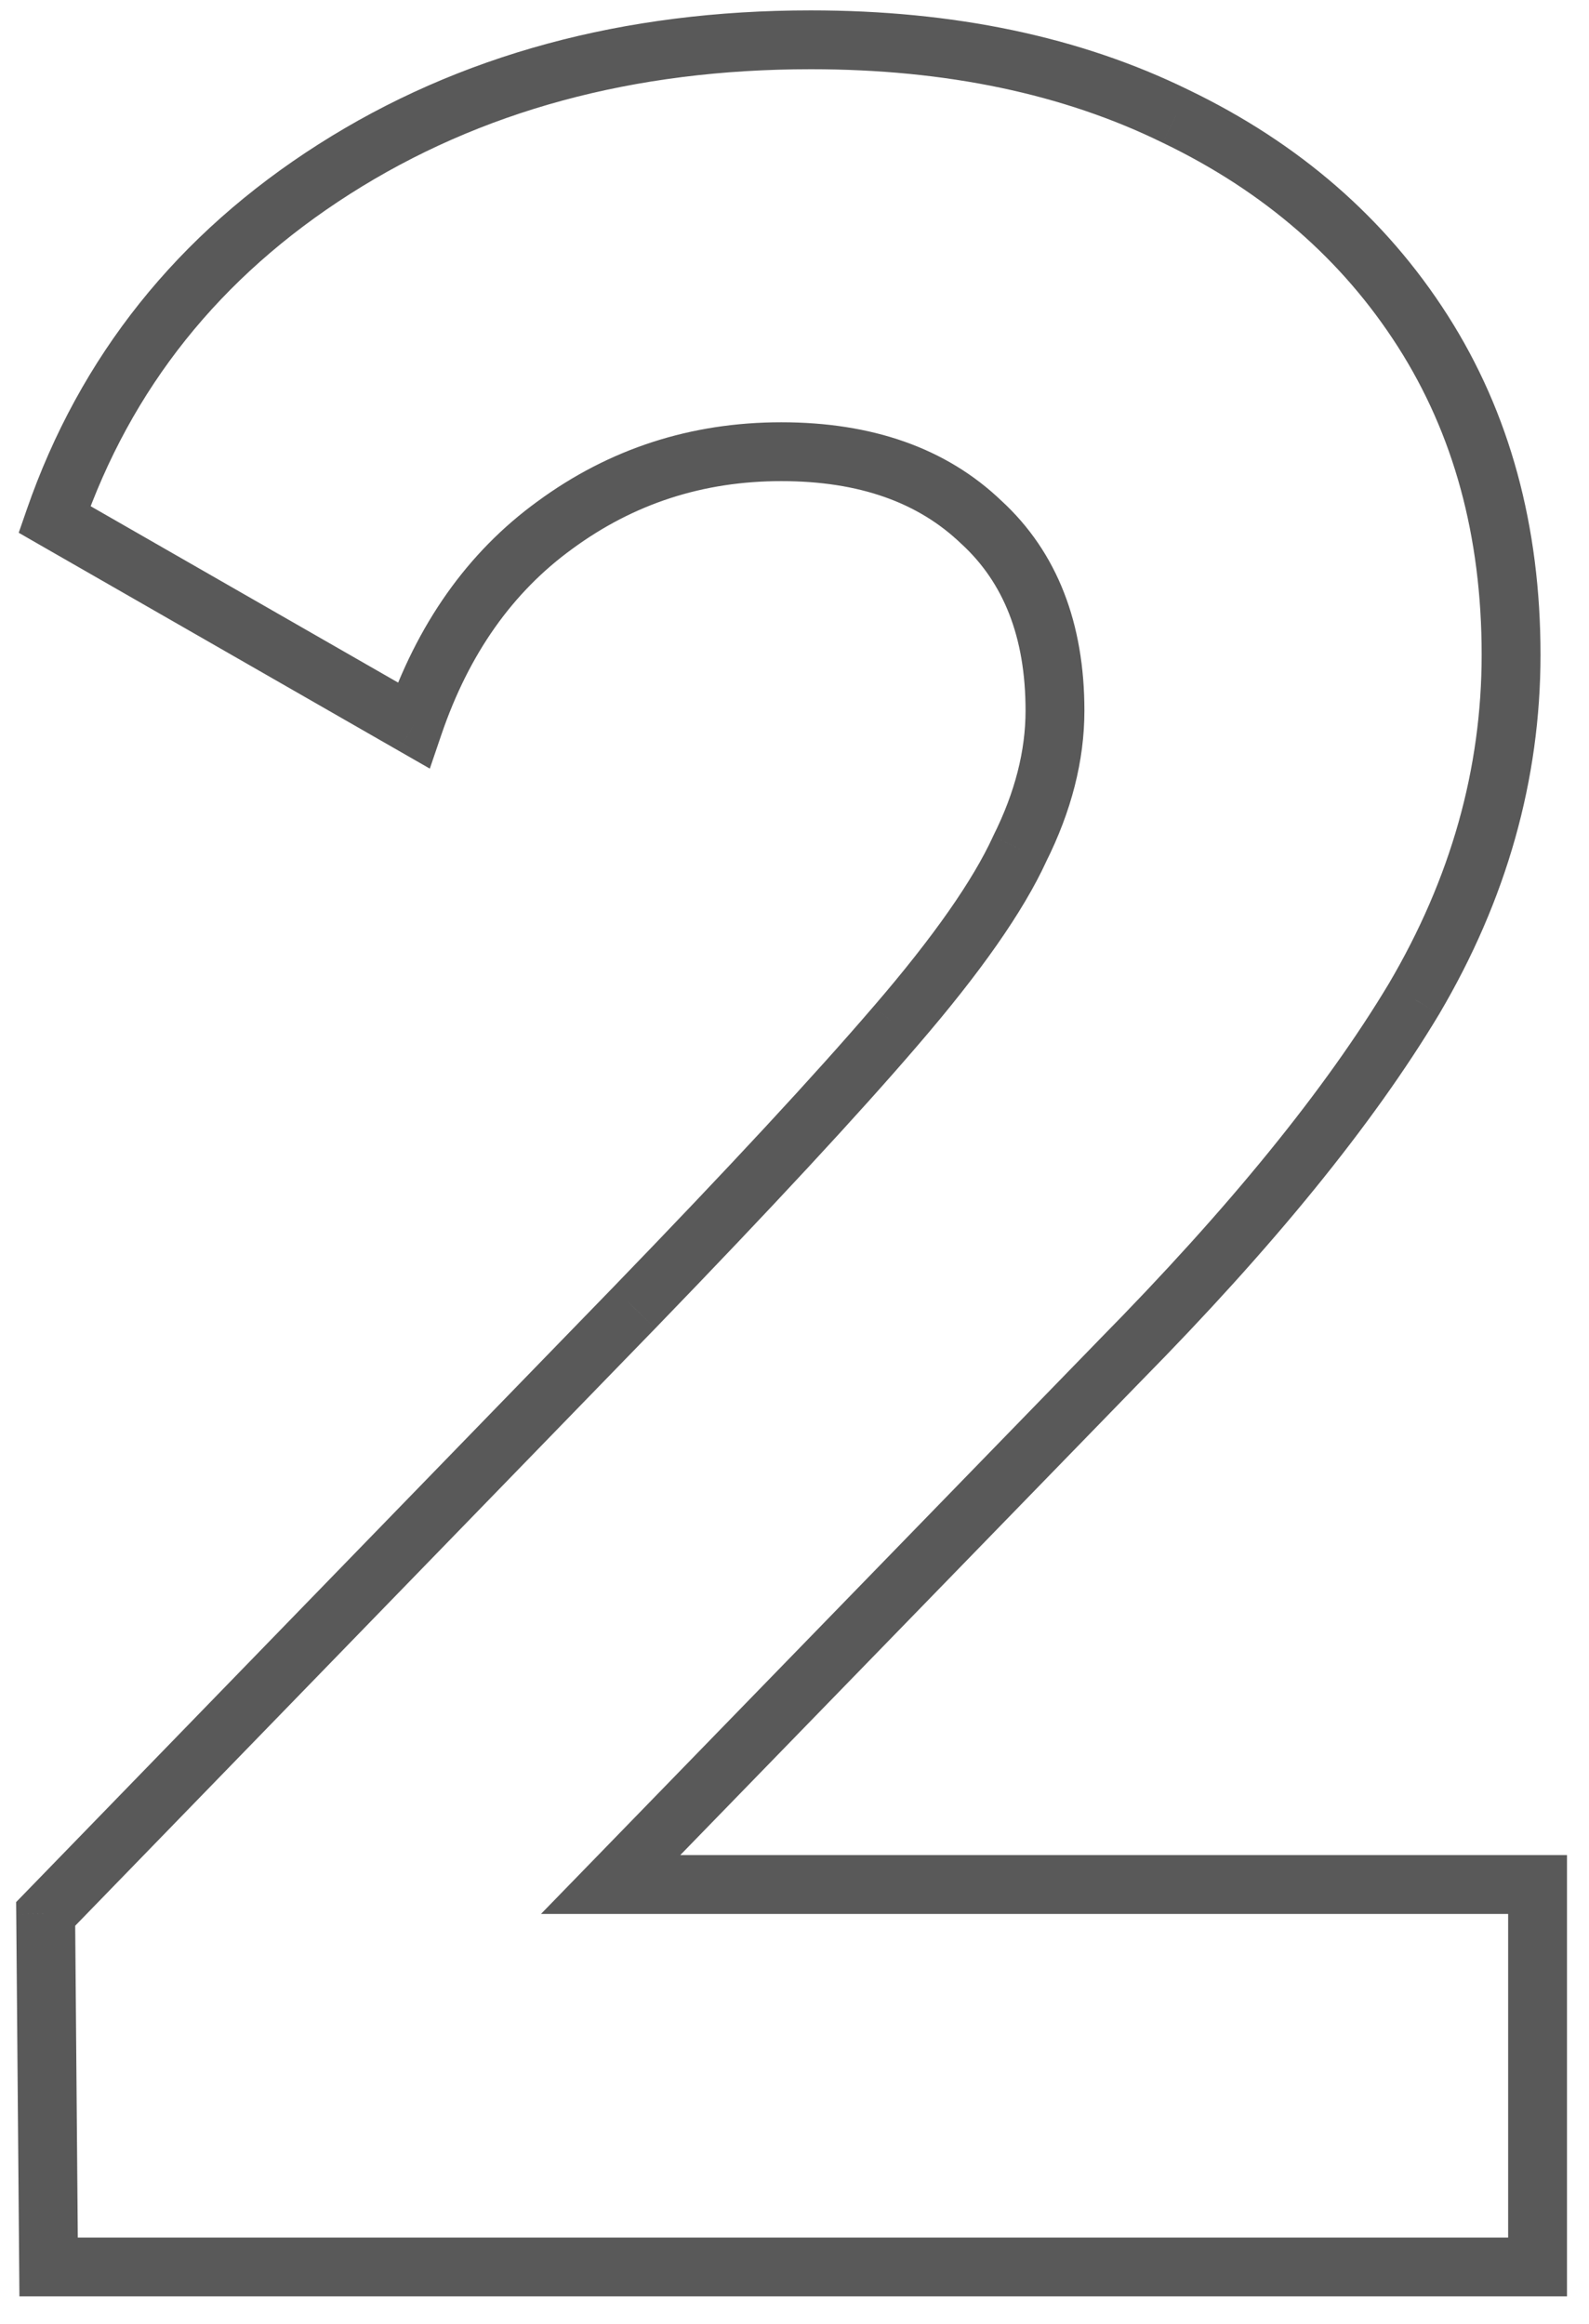 <svg width="54" height="79" viewBox="0 0 54 79" fill="none" xmlns="http://www.w3.org/2000/svg">
<path d="M1.652 77.053L0.652 77.062L0.66 78.053H1.652V77.053ZM1.552 65.053L0.834 64.357L0.548 64.651L0.552 65.062L1.552 65.053ZM21.552 44.453L22.269 45.15L22.271 45.148L21.552 44.453ZM30.452 34.853L29.694 34.201L29.692 34.202L30.452 34.853ZM34.652 28.853L33.757 28.406L33.75 28.421L33.743 28.437L34.652 28.853ZM33.352 17.753L32.659 18.475L32.667 18.482L32.675 18.489L33.352 17.753ZM18.852 17.853L19.44 18.662L19.444 18.659L18.852 17.853ZM14.052 24.653L13.554 25.521L14.607 26.125L14.998 24.976L14.052 24.653ZM1.852 17.653L0.907 17.326L0.636 18.108L1.354 18.521L1.852 17.653ZM11.352 5.753L10.814 4.91L10.814 4.91L11.352 5.753ZM39.952 3.953L39.511 4.851L39.518 4.854L39.952 3.953ZM48.352 11.253L49.195 10.715L49.195 10.715L48.352 11.253ZM48.052 33.953L48.909 34.468L48.913 34.461L48.052 33.953ZM38.052 46.253L37.339 45.551L37.335 45.556L38.052 46.253ZM20.752 64.053L20.035 63.356L18.385 65.053H20.752V64.053ZM52.252 64.053H53.252V63.053H52.252V64.053ZM52.252 77.053V78.053H53.252V77.053H52.252ZM2.652 77.045L2.552 65.045L0.552 65.062L0.652 77.062L2.652 77.045ZM2.269 65.75L22.269 45.15L20.834 43.757L0.834 64.357L2.269 65.75ZM22.271 45.148C26.208 41.077 29.191 37.86 31.211 35.504L29.692 34.202C27.712 36.513 24.762 39.696 20.833 43.758L22.271 45.148ZM31.209 35.506C33.297 33.082 34.769 30.998 35.561 29.27L33.743 28.437C33.068 29.909 31.74 31.825 29.694 34.201L31.209 35.506ZM35.546 29.3C36.404 27.585 36.852 25.866 36.852 24.153H34.852C34.852 25.507 34.499 26.922 33.757 28.406L35.546 29.3ZM36.852 24.153C36.852 21.203 35.943 18.779 34.029 17.017L32.675 18.489C34.094 19.794 34.852 21.637 34.852 24.153H36.852ZM34.044 17.032C32.149 15.212 29.611 14.353 26.552 14.353V16.353C29.226 16.353 31.221 17.094 32.659 18.475L34.044 17.032ZM26.552 14.353C23.476 14.353 20.701 15.252 18.259 17.048L19.444 18.659C21.536 17.121 23.894 16.353 26.552 16.353V14.353ZM18.264 17.044C15.874 18.782 14.162 21.23 13.105 24.331L14.998 24.976C15.941 22.209 17.429 20.124 19.44 18.662L18.264 17.044ZM14.549 23.786L2.349 16.786L1.354 18.521L13.554 25.521L14.549 23.786ZM2.797 17.981C4.454 13.201 7.473 9.413 11.889 6.596L10.814 4.91C6.031 7.96 2.716 12.106 0.907 17.326L2.797 17.981ZM11.889 6.596C16.308 3.779 21.516 2.353 27.552 2.353V0.353C21.188 0.353 15.596 1.861 10.814 4.91L11.889 6.596ZM27.552 2.353C32.163 2.353 36.14 3.197 39.511 4.851L40.392 3.055C36.697 1.243 32.407 0.353 27.552 0.353V2.353ZM39.518 4.854C42.964 6.513 45.616 8.826 47.509 11.791L49.195 10.715C47.087 7.413 44.14 4.86 40.386 3.052L39.518 4.854ZM47.509 11.791C49.393 14.744 50.352 18.218 50.352 22.253H52.352C52.352 17.888 51.31 14.029 49.195 10.715L47.509 11.791ZM50.352 22.253C50.352 26.13 49.306 29.856 47.19 33.446L48.913 34.461C51.198 30.584 52.352 26.51 52.352 22.253H50.352ZM47.194 33.439C45.05 37.013 41.775 41.05 37.339 45.551L38.764 46.955C43.262 42.39 46.654 38.227 48.909 34.468L47.194 33.439ZM37.335 45.556L20.035 63.356L21.469 64.75L38.769 46.95L37.335 45.556ZM20.752 65.053H52.252V63.053H20.752V65.053ZM51.252 64.053V77.053H53.252V64.053H51.252ZM52.252 76.053H1.652V78.053H52.252V76.053Z" fill="#595959"/>
</svg>
